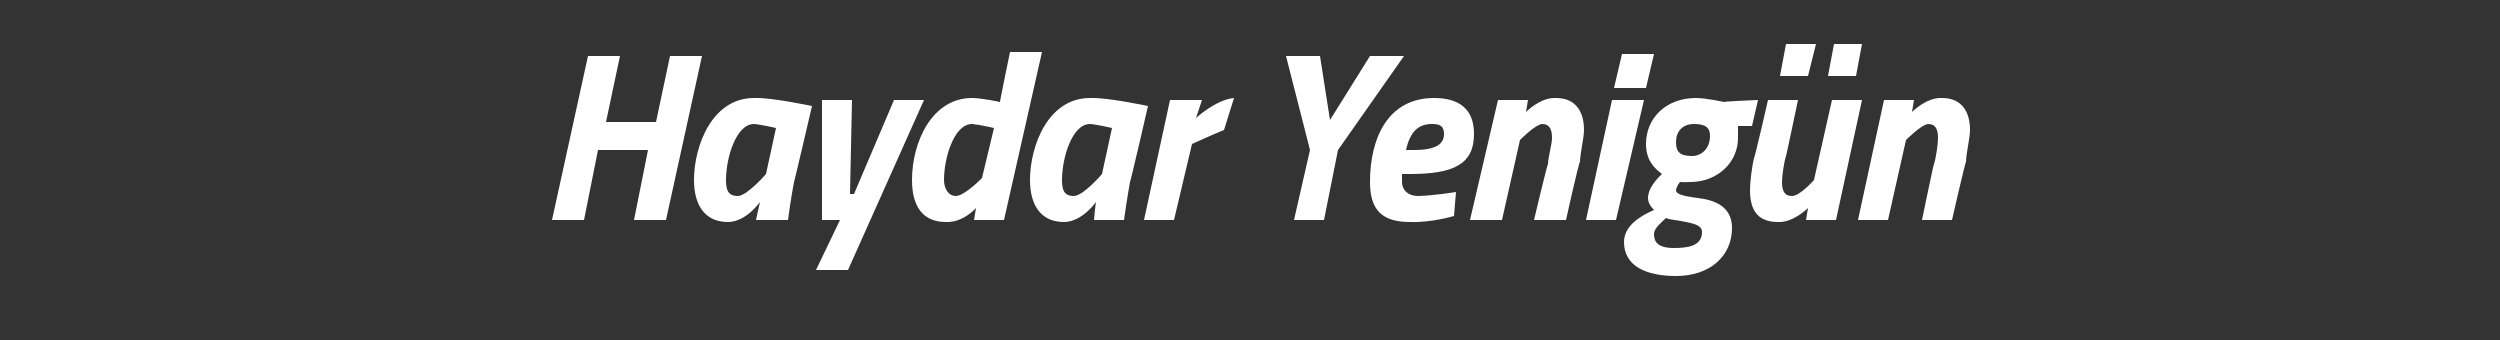<?xml version="1.0" standalone="no"?><!DOCTYPE svg PUBLIC "-//W3C//DTD SVG 1.1//EN" "http://www.w3.org/Graphics/SVG/1.1/DTD/svg11.dtd"><svg xmlns="http://www.w3.org/2000/svg" version="1.1" width="125px" height="17px" viewBox="0 0 125 17"><rect x="0" y="0" width="125" height="17" fill="#333333" stroke="none"/>  <desc>Haydar Yenigün</desc>  <defs/>  <g id="Polygon292218">    <path d="M 32.4 7.5 L 29.9 7.5 L 29.2 11 L 27.6 11 L 29.4 2.8 L 31 2.8 L 30.3 6.1 L 32.8 6.1 L 33.5 2.8 L 35.1 2.8 L 33.3 11 L 31.7 11 L 32.4 7.5 Z M 34.7 9 C 34.7 7.3 35.6 4.9 37.7 4.9 C 38.52 4.86 40.6 5.3 40.6 5.3 C 40.6 5.3 39.71 9.13 39.7 9.1 C 39.55 9.87 39.4 11 39.4 11 L 37.8 11 C 37.8 11 37.95 10.29 38 10.1 C 38 10.1 37.3 11.1 36.4 11.1 C 35.2 11.1 34.7 10.2 34.7 9 Z M 36.3 9 C 36.3 9.5 36.4 9.8 36.9 9.8 C 37.37 9.78 38.3 8.7 38.3 8.7 L 38.8 6.4 C 38.8 6.4 38.02 6.22 37.7 6.2 C 36.8 6.2 36.3 7.9 36.3 9 Z M 42.6 5 L 42.5 9.7 L 42.7 9.7 L 44.7 5 L 46.2 5 L 42.4 13.5 L 40.8 13.5 L 42 11 L 41.1 11 L 41.1 5 L 42.6 5 Z M 50.2 11 L 48.7 11 L 48.8 10.4 C 48.8 10.4 48.16 11.14 47.3 11.1 C 46.2 11.1 45.6 10.4 45.6 9 C 45.6 7.1 46.6 4.9 48.6 4.9 C 49.1 4.9 50 5.1 50 5.1 C 49.98 5.12 50.5 2.6 50.5 2.6 L 52.1 2.6 L 50.2 11 Z M 49.7 6.4 C 49.7 6.4 49.02 6.24 48.6 6.2 C 47.7 6.2 47.2 7.9 47.2 9 C 47.2 9.4 47.4 9.8 47.8 9.8 C 48.25 9.78 49.1 8.9 49.1 8.9 L 49.7 6.4 Z M 51.5 9 C 51.5 7.3 52.4 4.9 54.5 4.9 C 55.33 4.86 57.4 5.3 57.4 5.3 C 57.4 5.3 56.52 9.13 56.5 9.1 C 56.36 9.87 56.2 11 56.2 11 L 54.7 11 C 54.7 11 54.76 10.29 54.8 10.1 C 54.8 10.1 54.1 11.1 53.2 11.1 C 52 11.1 51.5 10.2 51.5 9 Z M 53.1 9 C 53.1 9.5 53.2 9.8 53.7 9.8 C 54.18 9.78 55.1 8.7 55.1 8.7 L 55.6 6.4 C 55.6 6.4 54.83 6.22 54.5 6.2 C 53.6 6.2 53.1 7.9 53.1 9 Z M 58.5 5 L 60.1 5 L 59.8 5.9 C 59.8 5.9 60.8 4.98 61.7 4.9 C 61.7 4.9 61.2 6.5 61.2 6.5 C 60.65 6.72 59.6 7.2 59.6 7.2 L 58.7 11 L 57.2 11 L 58.5 5 Z M 66.9 7.5 L 66.2 11 L 64.7 11 L 65.5 7.5 L 64.3 2.8 L 66 2.8 L 66.5 6 L 68.5 2.8 L 70.2 2.8 L 66.9 7.5 Z M 72.8 9.6 L 72.7 10.8 C 72.7 10.8 71.58 11.14 70.5 11.1 C 69.1 11.1 68.5 10.5 68.5 9.1 C 68.5 6.9 69.4 4.9 71.7 4.9 C 72.9 4.9 73.7 5.4 73.7 6.7 C 73.7 8.2 72.7 8.7 70.5 8.7 C 70.5 8.7 70.1 8.7 70.1 8.7 C 70.1 8.8 70.1 8.9 70.1 9.1 C 70.1 9.5 70.4 9.8 70.9 9.8 C 71.7 9.78 72.8 9.6 72.8 9.6 Z M 70.7 7.5 C 71.8 7.5 72.2 7.2 72.2 6.7 C 72.2 6.3 72 6.2 71.6 6.2 C 70.9 6.2 70.5 6.6 70.3 7.5 C 70.3 7.5 70.7 7.5 70.7 7.5 Z M 73.5 11 L 74.9 5 L 76.4 5 L 76.3 5.6 C 76.3 5.6 77.01 4.86 77.8 4.9 C 78.8 4.9 79.2 5.6 79.2 6.5 C 79.2 6.9 79 7.7 79 8.1 C 78.95 8.06 78.3 11 78.3 11 L 76.7 11 C 76.7 11 77.37 8.18 77.4 8.2 C 77.4 7.9 77.6 7.2 77.6 6.9 C 77.6 6.5 77.5 6.2 77.1 6.2 C 76.73 6.25 76 7 76 7 L 75.1 11 L 73.5 11 Z M 80.6 5 L 82.2 5 L 80.8 11 L 79.3 11 L 80.6 5 Z M 81.1 2.7 L 82.7 2.7 L 82.3 4.4 L 80.7 4.4 L 81.1 2.7 Z M 81.2 12.1 C 81.2 11.3 82 10.8 82.7 10.5 C 82.5 10.3 82.4 10.1 82.4 9.9 C 82.4 9.3 83.1 8.7 83.1 8.7 C 82.7 8.4 82.3 8 82.3 7.2 C 82.3 5.9 83.3 4.9 84.8 4.9 C 85.3 4.9 86.2 5.1 86.2 5.1 C 86.16 5.07 87.9 5 87.9 5 L 87.6 6.3 C 87.6 6.3 86.89 6.3 86.9 6.3 C 86.9 6.4 86.9 6.7 86.9 6.9 C 86.9 8.1 85.9 9.1 84.5 9.1 C 84.22 9.12 84 9.1 84 9.1 C 84 9.1 83.83 9.3 83.8 9.5 C 83.8 9.7 84.1 9.8 84.9 9.9 C 85.7 10 86.6 10.3 86.6 11.4 C 86.6 12.8 85.5 13.8 83.8 13.8 C 82.3 13.8 81.2 13.3 81.2 12.1 Z M 83.3 10.9 C 83.1 11.1 82.7 11.4 82.7 11.7 C 82.7 12.1 82.9 12.4 83.7 12.4 C 84.4 12.4 85.1 12.3 85.1 11.6 C 85.1 11.3 84.8 11.2 84.3 11.1 C 83.9 11 83.5 11 83.3 10.9 Z M 85.5 6.8 C 85.5 6.4 85.3 6.2 84.7 6.2 C 84.1 6.2 83.8 6.6 83.8 7.1 C 83.8 7.6 84 7.8 84.6 7.8 C 85.1 7.8 85.5 7.4 85.5 6.8 Z M 89.3 2.2 L 90.8 2.2 L 90.4 3.8 L 89 3.8 L 89.3 2.2 Z M 91.7 2.2 L 93.1 2.2 L 92.8 3.8 L 91.4 3.8 L 91.7 2.2 Z M 93.1 5 L 91.8 11 L 90.3 11 L 90.4 10.4 C 90.4 10.4 89.67 11.14 88.9 11.1 C 87.8 11.1 87.5 10.4 87.5 9.5 C 87.5 9.1 87.6 8.3 87.7 7.9 C 87.73 7.94 88.4 5 88.4 5 L 89.9 5 C 89.9 5 89.31 7.82 89.3 7.8 C 89.2 8.1 89.1 8.8 89.1 9.1 C 89.1 9.5 89.2 9.8 89.6 9.8 C 90 9.8 90.7 9 90.7 9 C 90.69 9.03 91.6 5 91.6 5 L 93.1 5 Z M 92.9 11 L 94.2 5 L 95.7 5 L 95.6 5.6 C 95.6 5.6 96.32 4.86 97.1 4.9 C 98.1 4.9 98.5 5.6 98.5 6.5 C 98.5 6.9 98.3 7.7 98.3 8.1 C 98.27 8.06 97.6 11 97.6 11 L 96.1 11 C 96.1 11 96.68 8.18 96.7 8.2 C 96.8 7.9 96.9 7.2 96.9 6.9 C 96.9 6.5 96.8 6.2 96.4 6.2 C 96.04 6.25 95.3 7 95.3 7 L 94.4 11 L 92.9 11 Z " stroke="none" fill="#fff"/>  </g></svg>